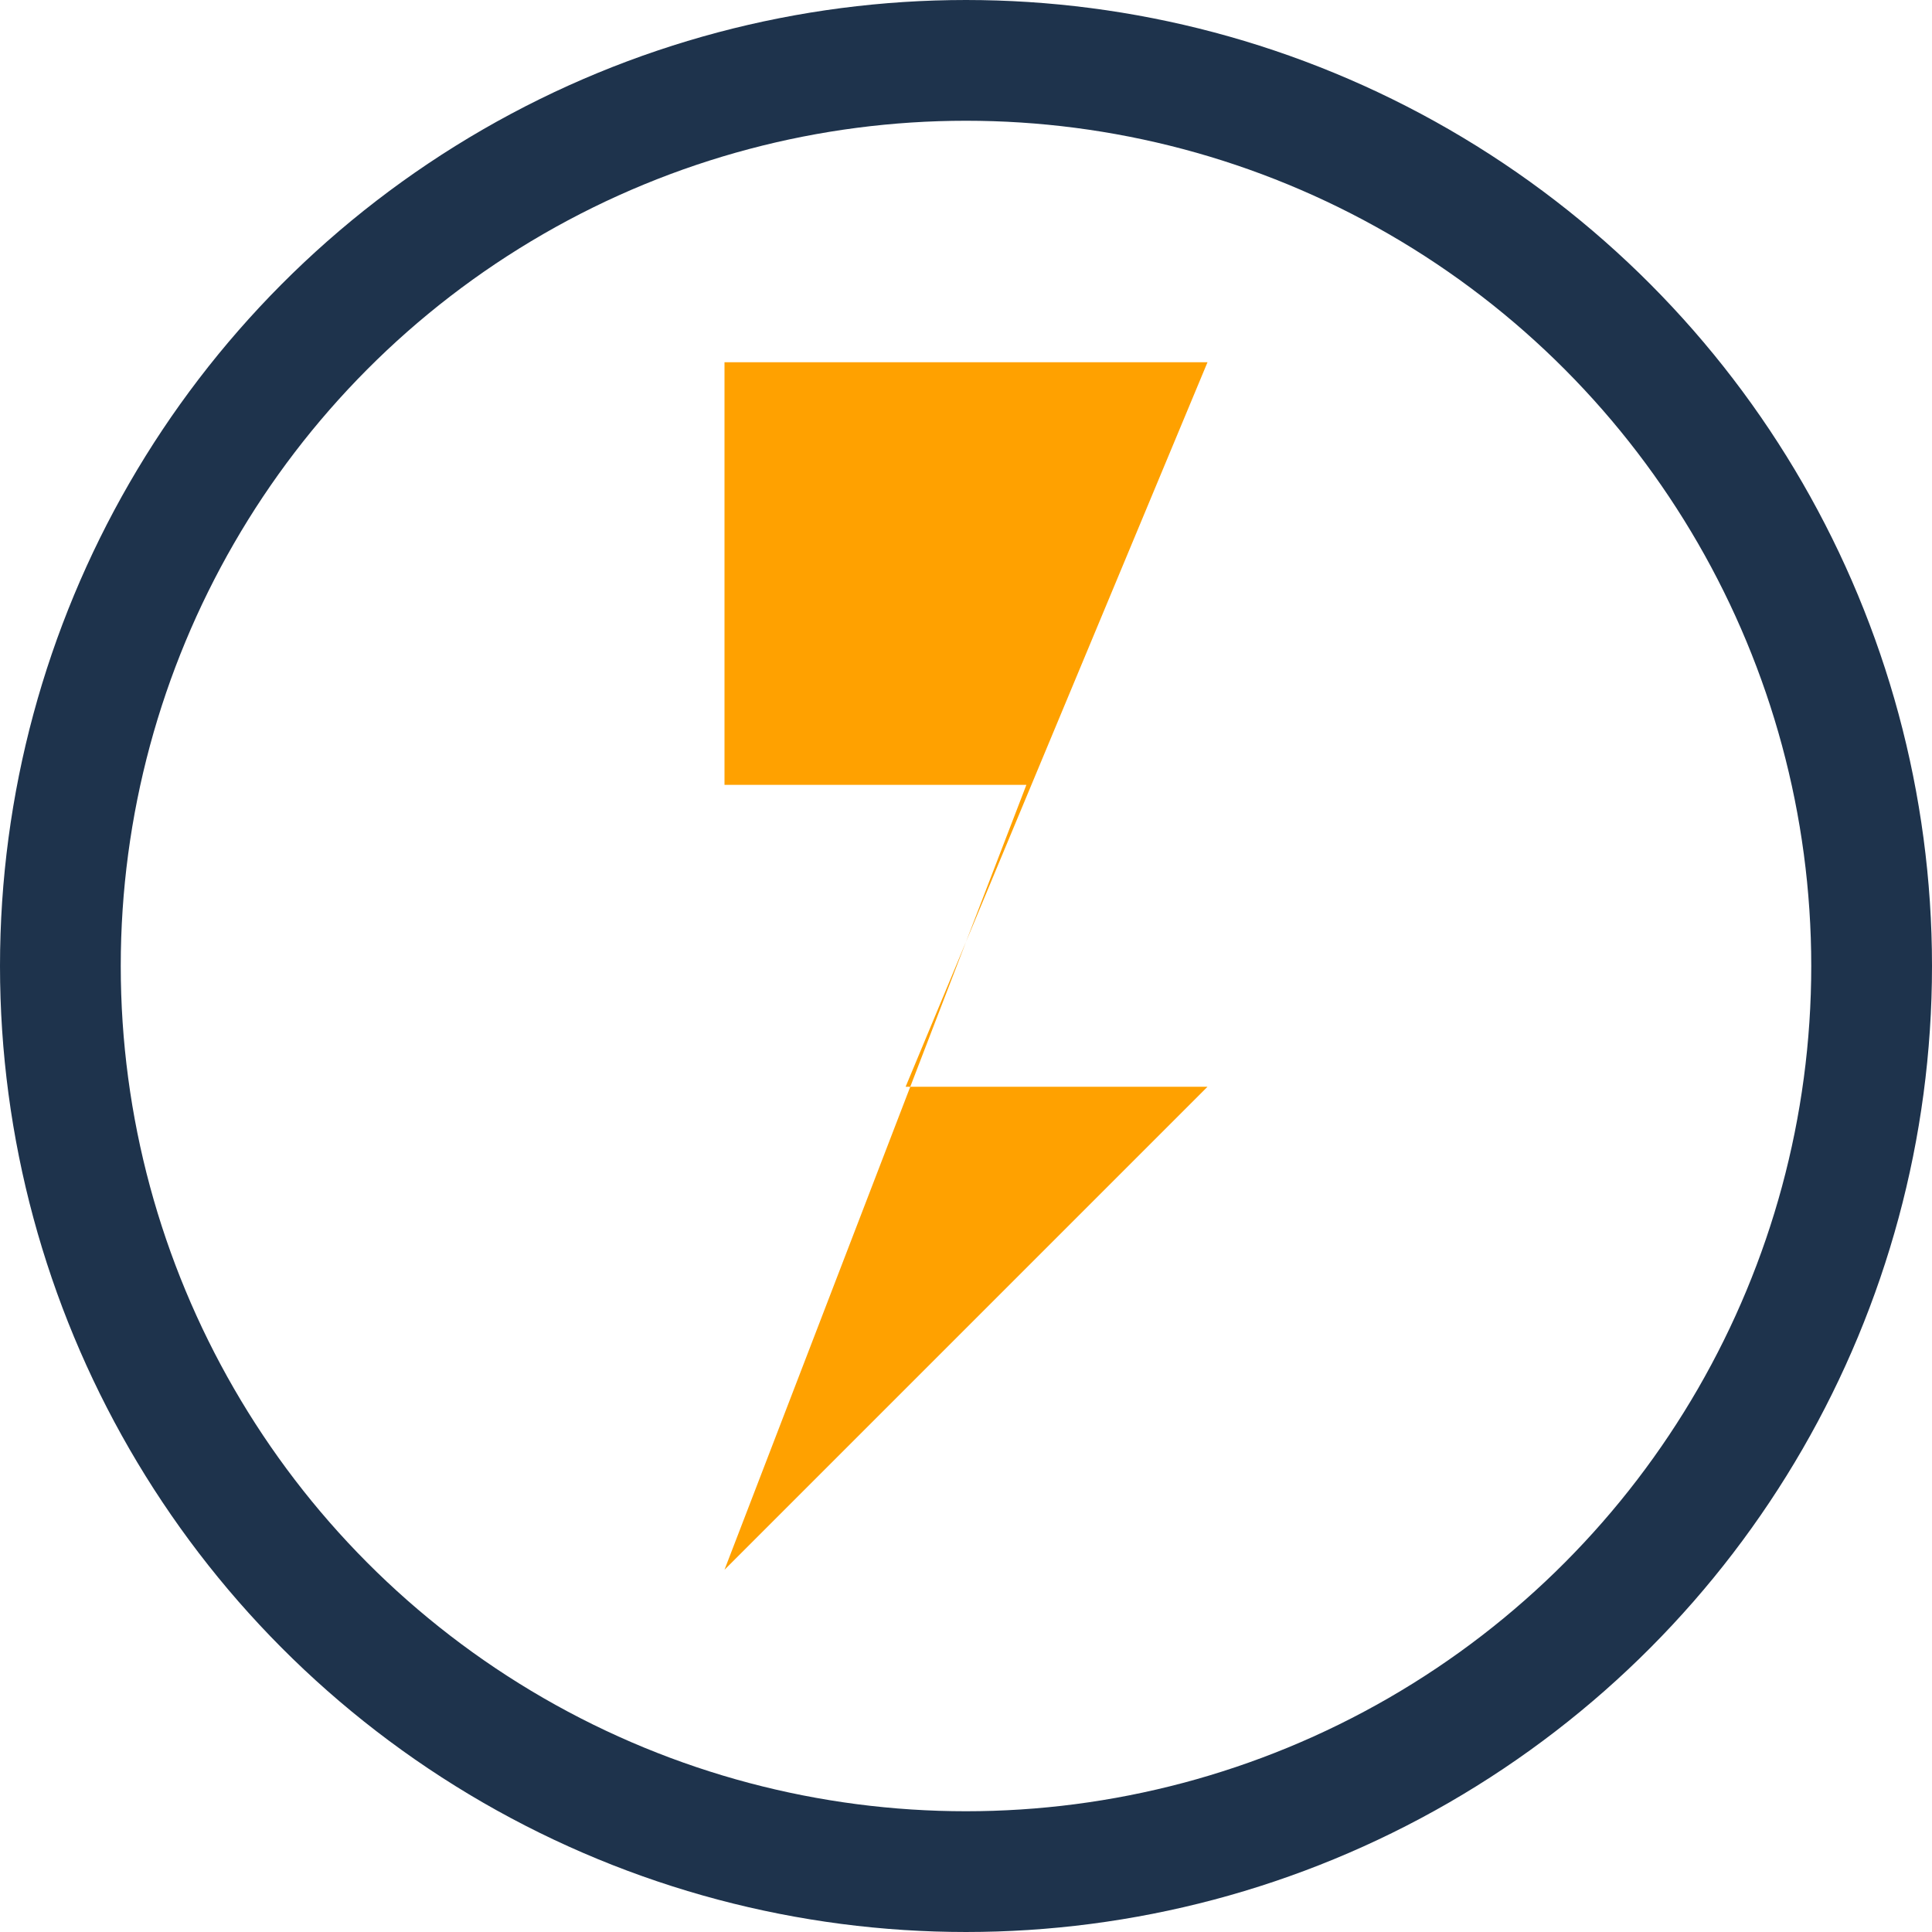 <?xml version="1.0" encoding="UTF-8"?>
<svg xmlns="http://www.w3.org/2000/svg" width="32" height="32" viewBox="0 0 32 32"><polygon points="12,6 20,6 15,18 20,18 12,26 17,13 12,13" fill="#FFA100"/><circle cx="16" cy="16" r="15" fill="none" stroke="#1E334C" stroke-width="2"/></svg>